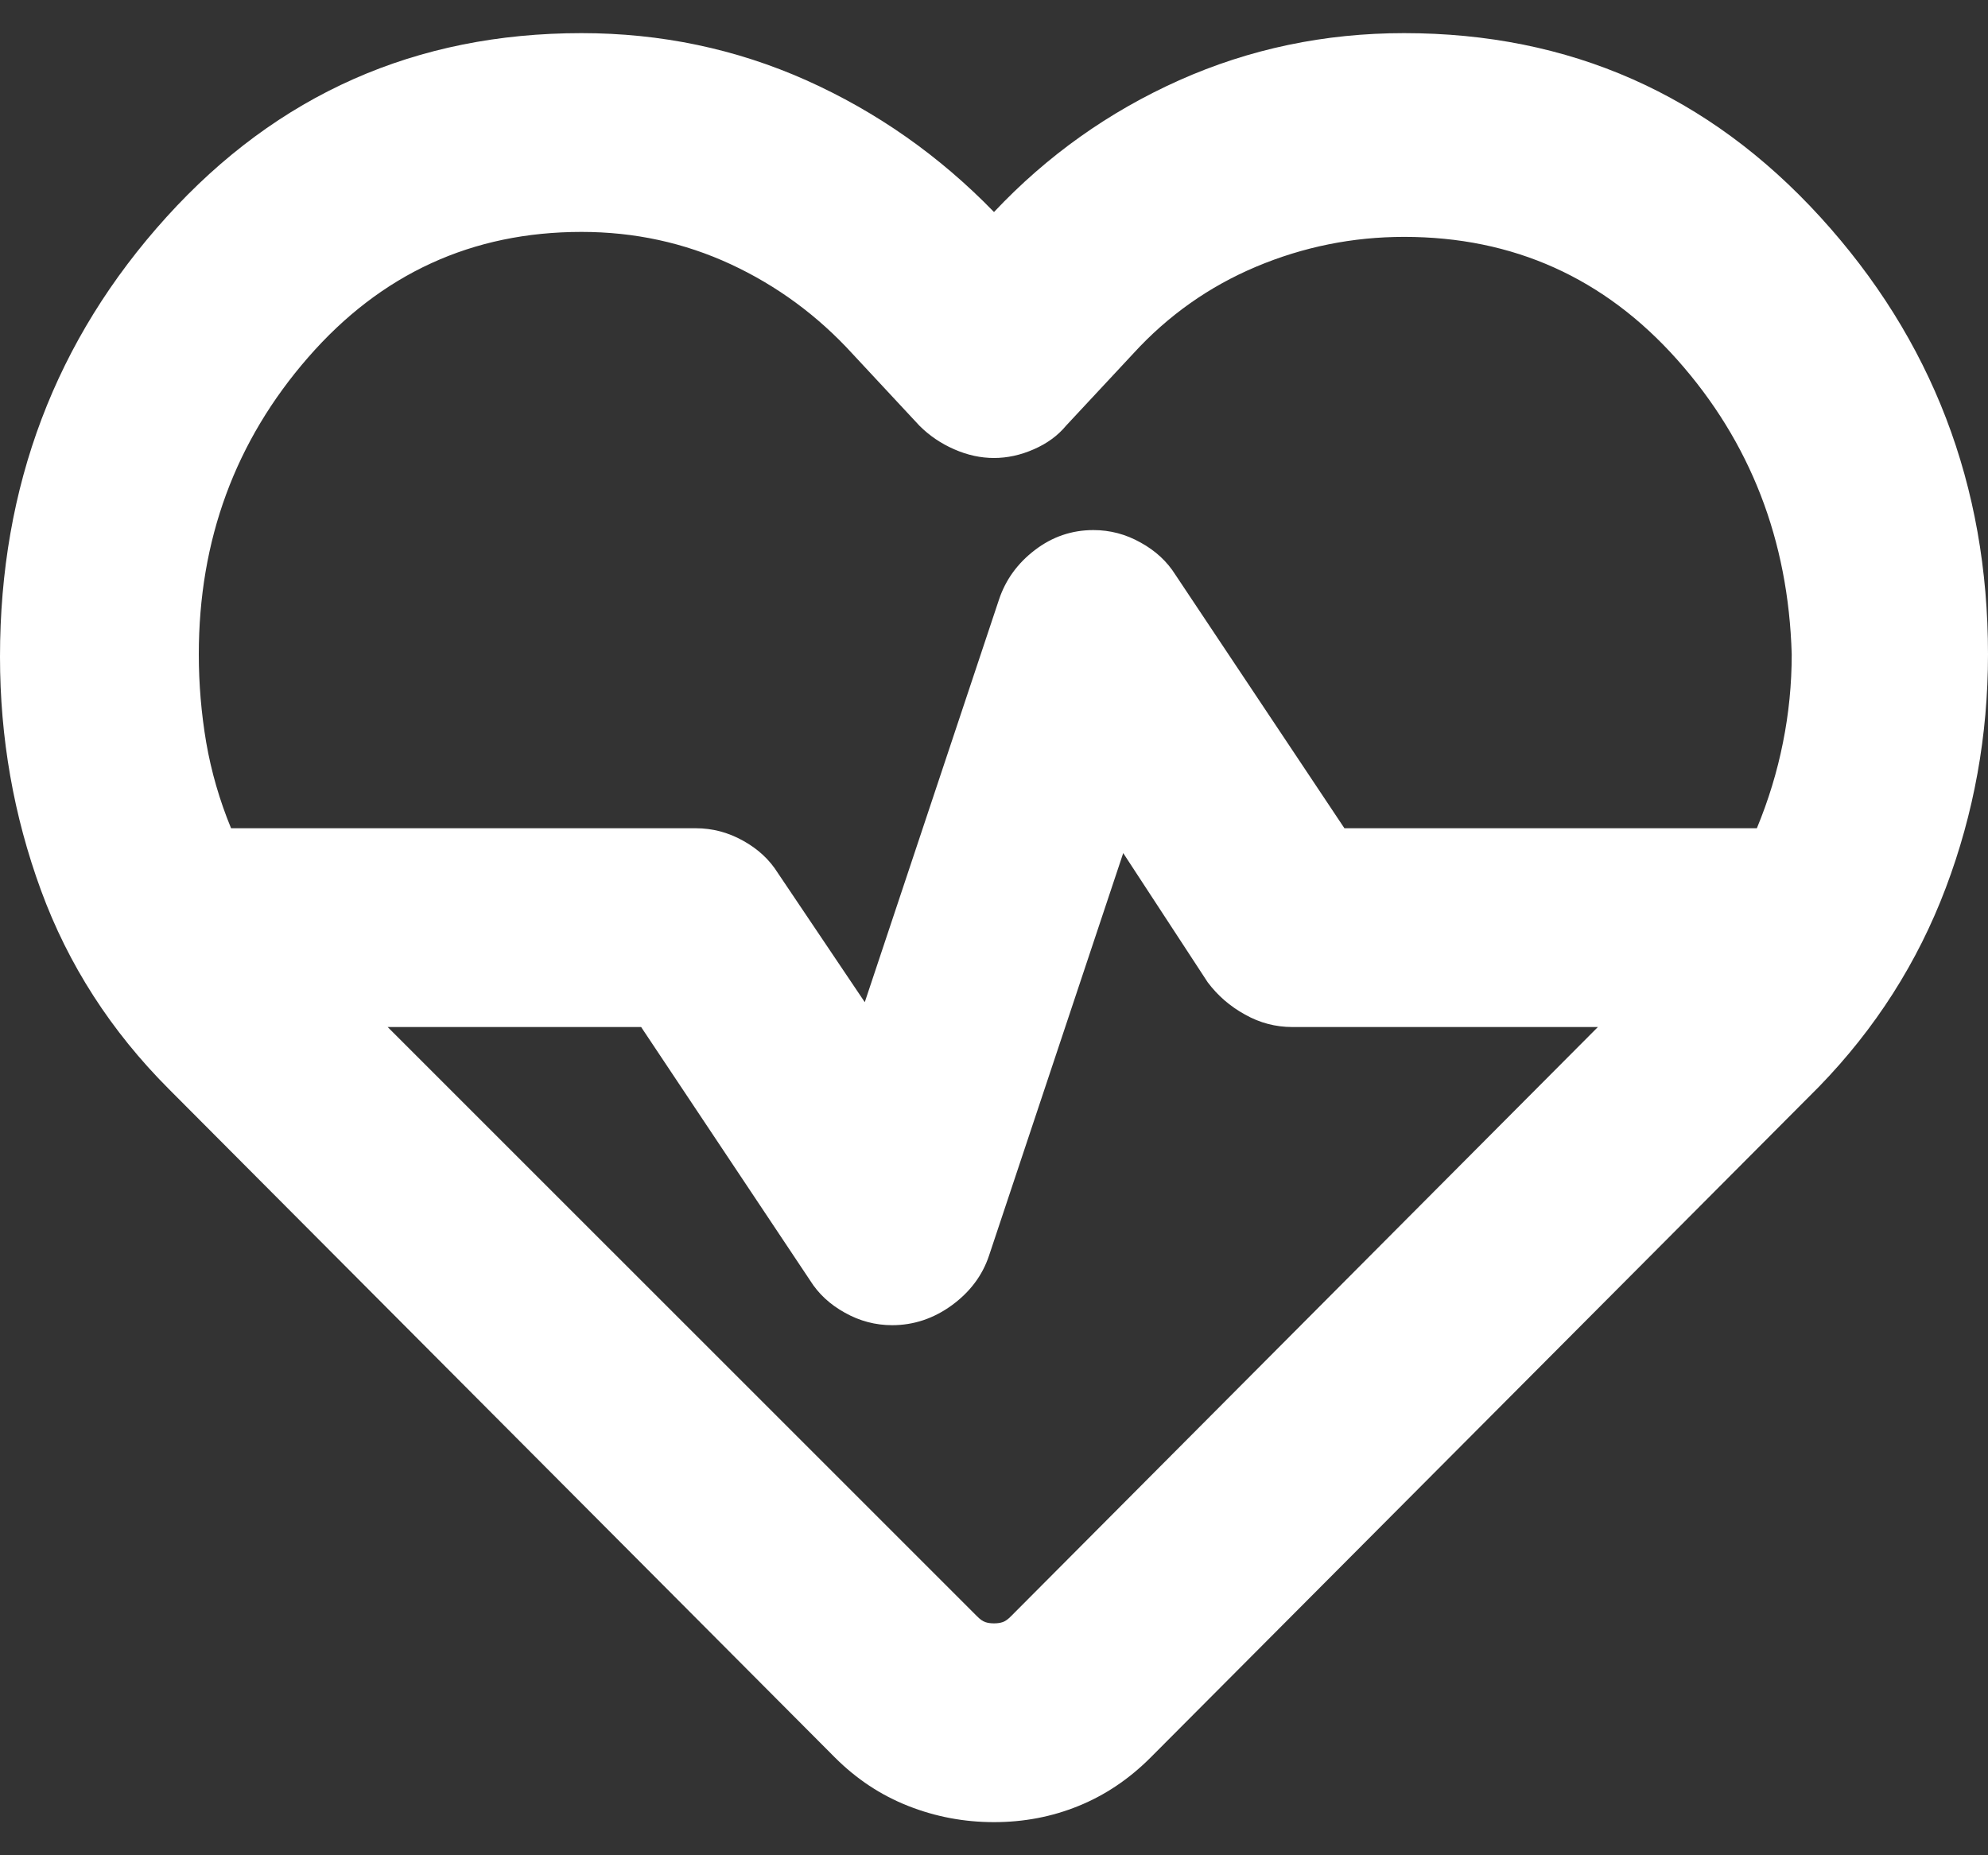 <svg width="30" height="28" viewBox="0 0 30 28" fill="none" xmlns="http://www.w3.org/2000/svg">
<rect x="0" y="0" width="30" height="28" fill="#333333" stroke="none"/>
<path d="M15 27.5C14.55 27.5 14.119 27.419 13.706 27.256C13.294 27.094 12.925 26.85 12.6 26.525L2.55 16.438C1.675 15.562 1.031 14.562 0.619 13.438C0.206 12.312 0 11.137 0 9.912C0 7.338 0.838 5.125 2.513 3.275C4.188 1.425 6.275 0.5 8.775 0.5C9.975 0.5 11.106 0.738 12.169 1.212C13.231 1.688 14.175 2.35 15 3.2C15.8 2.35 16.731 1.688 17.794 1.212C18.856 0.738 19.988 0.5 21.188 0.5C23.688 0.5 25.781 1.425 27.469 3.275C29.156 5.125 30 7.325 30 9.875C30 11.1 29.788 12.275 29.363 13.4C28.938 14.525 28.3 15.525 27.45 16.4L17.363 26.525C17.038 26.85 16.675 27.094 16.275 27.256C15.875 27.419 15.45 27.5 15 27.5ZM16.5 8C16.75 8 16.988 8.062 17.212 8.188C17.438 8.312 17.613 8.475 17.738 8.675L20.288 12.5H26.512C26.688 12.075 26.819 11.644 26.906 11.206C26.994 10.769 27.038 10.325 27.038 9.875C26.988 8.15 26.413 6.669 25.312 5.431C24.212 4.194 22.837 3.575 21.188 3.575C20.413 3.575 19.669 3.725 18.956 4.025C18.244 4.325 17.625 4.763 17.1 5.338L16.087 6.425C15.963 6.575 15.8 6.694 15.6 6.781C15.4 6.869 15.2 6.912 15 6.912C14.8 6.912 14.6 6.869 14.4 6.781C14.2 6.694 14.025 6.575 13.875 6.425L12.863 5.338C12.338 4.763 11.725 4.312 11.025 3.987C10.325 3.663 9.575 3.5 8.775 3.5C7.125 3.5 5.75 4.131 4.65 5.394C3.55 6.656 3 8.15 3 9.875C3 10.325 3.038 10.769 3.112 11.206C3.188 11.644 3.312 12.075 3.487 12.5H10.5C10.75 12.5 10.988 12.562 11.213 12.688C11.438 12.812 11.613 12.975 11.738 13.175L13.05 15.125L15.075 9.05C15.175 8.75 15.356 8.5 15.619 8.3C15.881 8.1 16.175 8 16.5 8ZM16.95 12.875L14.925 18.95C14.825 19.25 14.637 19.5 14.363 19.7C14.088 19.9 13.787 20 13.463 20C13.213 20 12.975 19.938 12.75 19.812C12.525 19.688 12.35 19.525 12.225 19.325L9.675 15.5H5.85L14.738 24.387C14.787 24.438 14.831 24.469 14.869 24.481C14.906 24.494 14.95 24.5 15 24.5C15.05 24.5 15.094 24.494 15.131 24.481C15.169 24.469 15.213 24.438 15.262 24.387L24.113 15.5H19.5C19.25 15.5 19.012 15.438 18.788 15.312C18.562 15.188 18.375 15.025 18.225 14.825L16.95 12.875Z" fill="white"/>
</svg>
